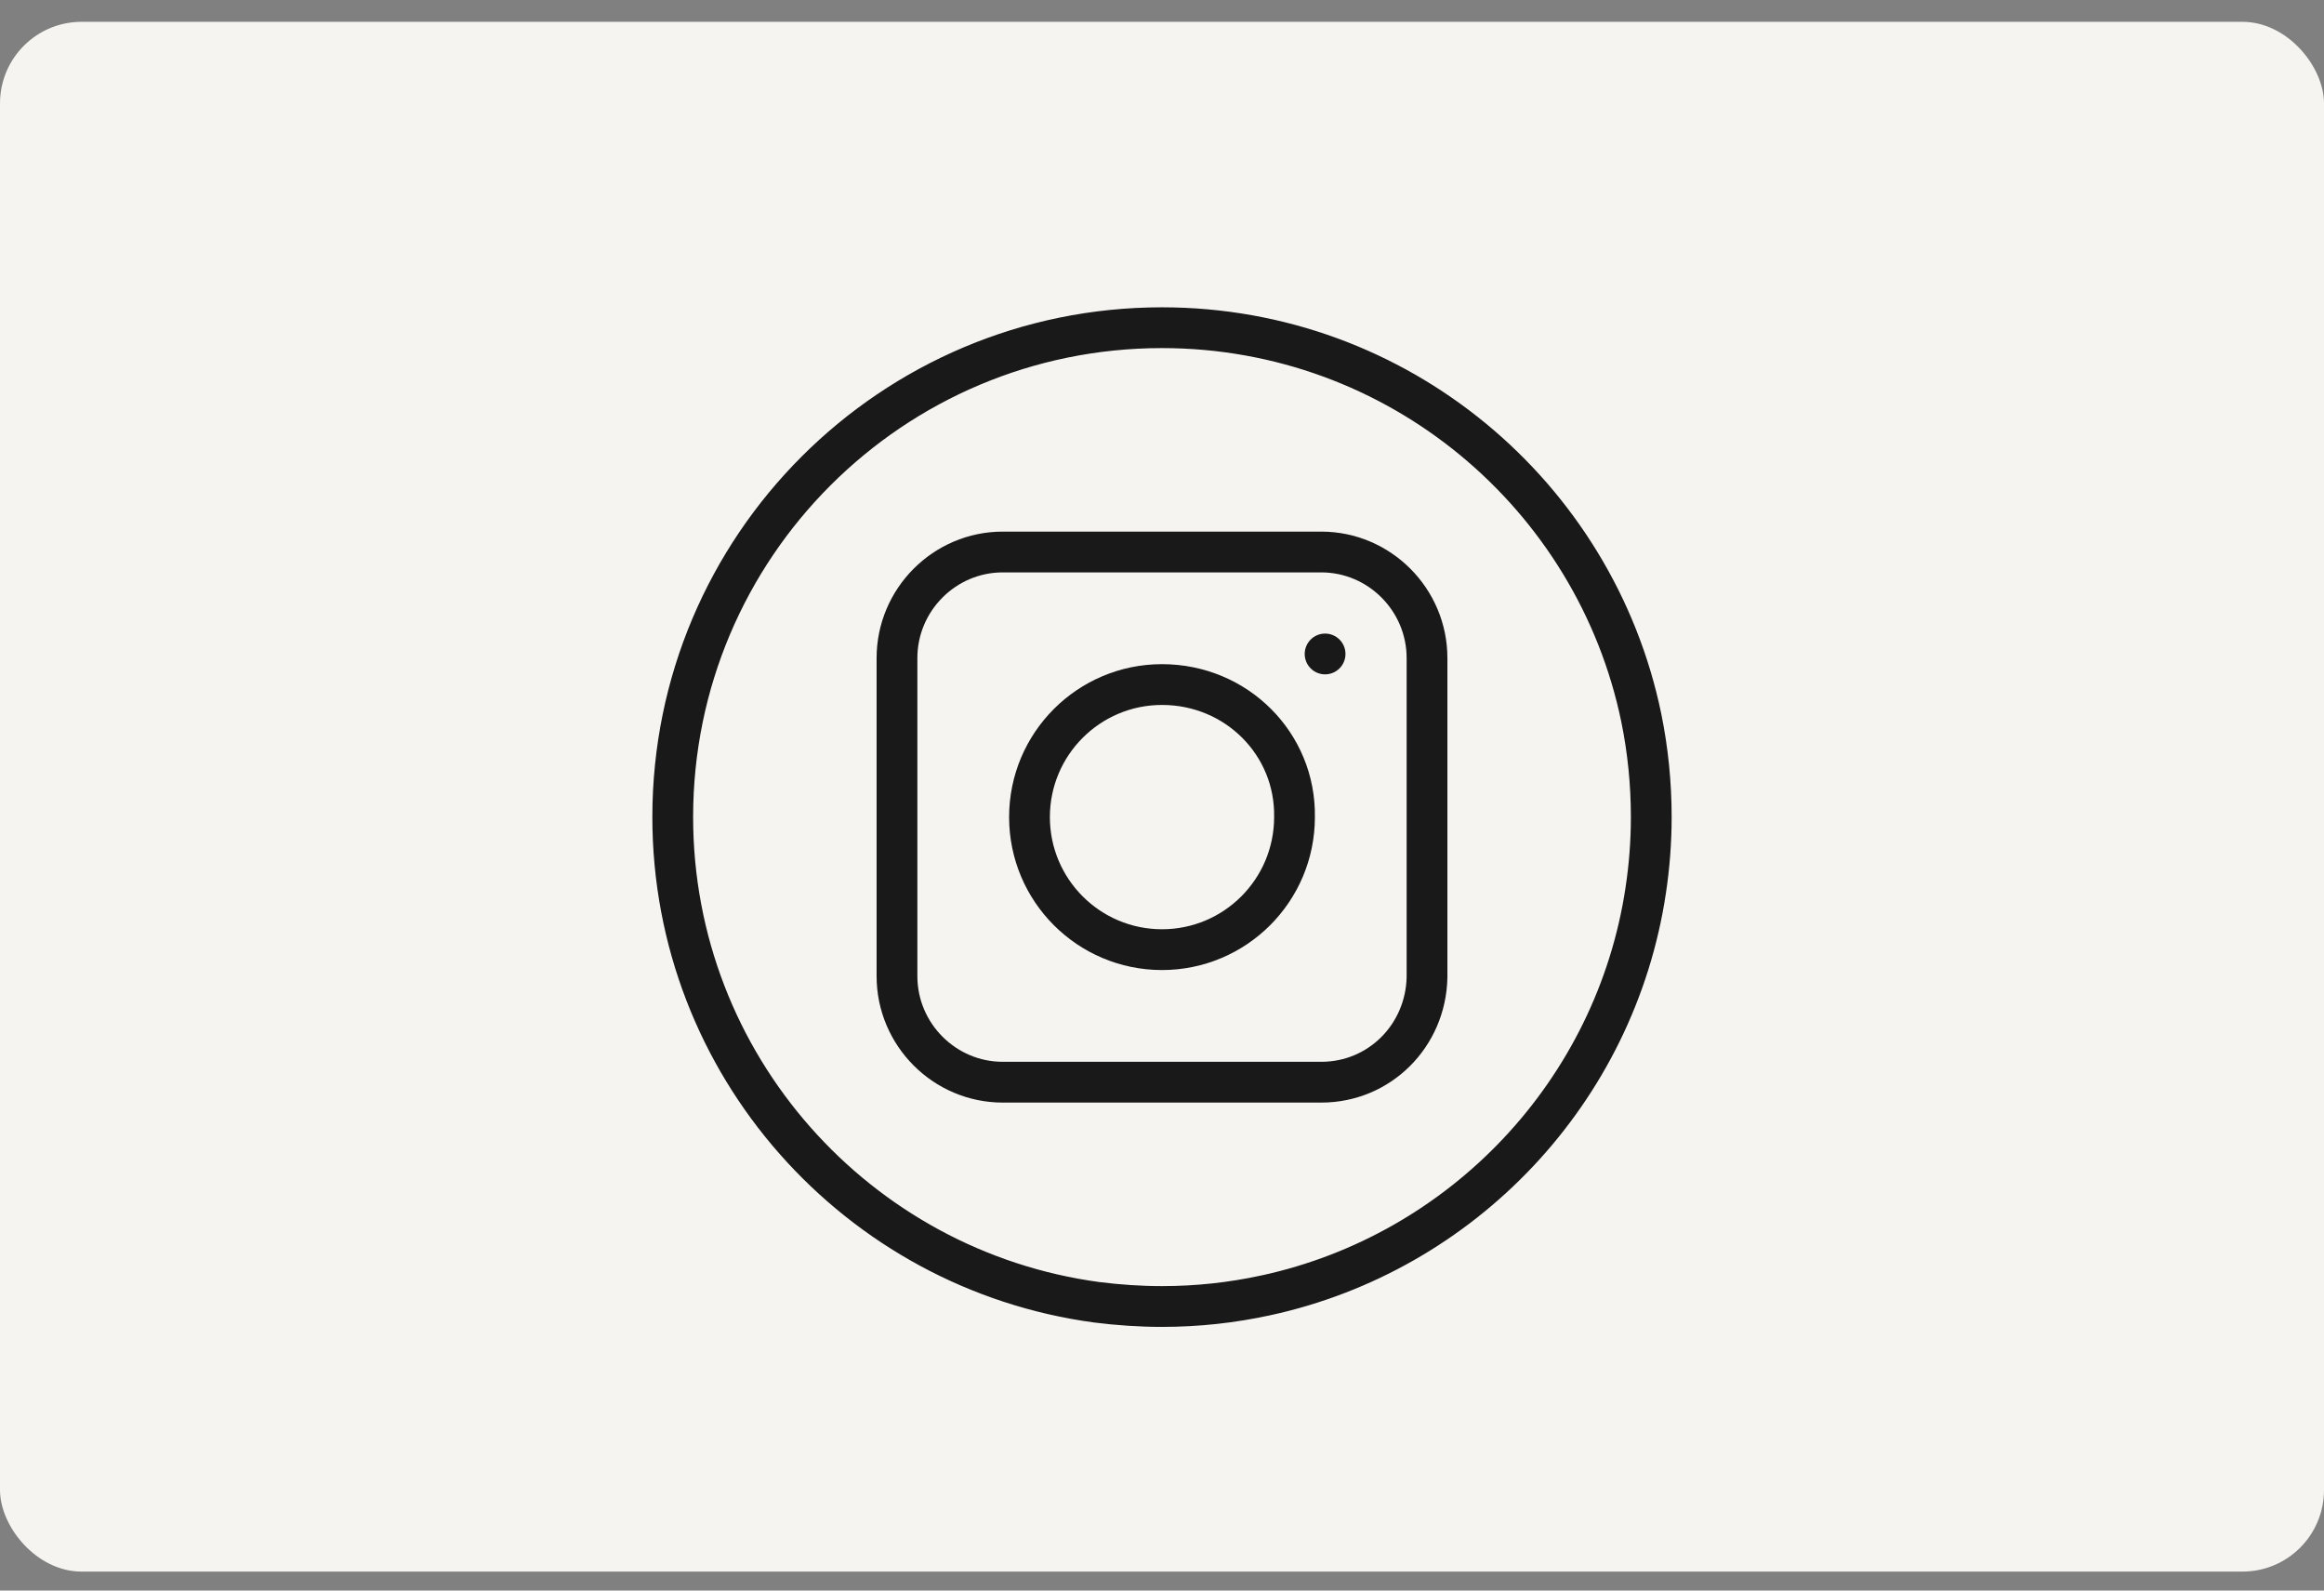<?xml version="1.0" encoding="UTF-8"?> <svg xmlns="http://www.w3.org/2000/svg" width="57" height="39" viewBox="0 0 57 39" fill="none"><rect x="0" y="0" width="57" height="39" fill="#808080" stroke="none"/> <rect y="0.535" width="57" height="38" rx="2" fill="#F6F4F0"></rect> <path d="M40.364 21.832L40.364 21.833C39.623 26.767 35.873 30.718 31.041 31.763L31.04 31.763C30.22 31.941 29.372 32.035 28.5 32.035C27.962 32.035 27.427 31.998 26.904 31.932C21.032 31.144 16.5 26.114 16.5 20.033C16.5 13.406 21.872 8.035 28.5 8.035C34.293 8.035 39.131 12.145 40.256 17.604C40.416 18.387 40.5 19.203 40.5 20.033C40.5 20.642 40.453 21.247 40.364 21.832Z" fill="#F6F4F0" stroke="#1A1919"></path> <path d="M28.5 16.785C26.705 16.785 25.25 18.24 25.25 20.035C25.25 21.83 26.705 23.285 28.5 23.285C30.295 23.285 31.75 21.83 31.75 20.035C31.78 18.24 30.326 16.785 28.5 16.785Z" stroke="#1A1919" stroke-miterlimit="10"></path> <path d="M32.407 26.535H24.593C23.167 26.535 22 25.365 22 23.935V16.135C22 14.705 23.167 13.535 24.593 13.535H32.407C33.833 13.535 35 14.705 35 16.135V23.968C34.968 25.398 33.833 26.535 32.407 26.535Z" stroke="#1A1919" stroke-miterlimit="10"></path> <circle cx="32.5" cy="16.035" r="0.5" fill="#1A1919"></circle> </svg> 